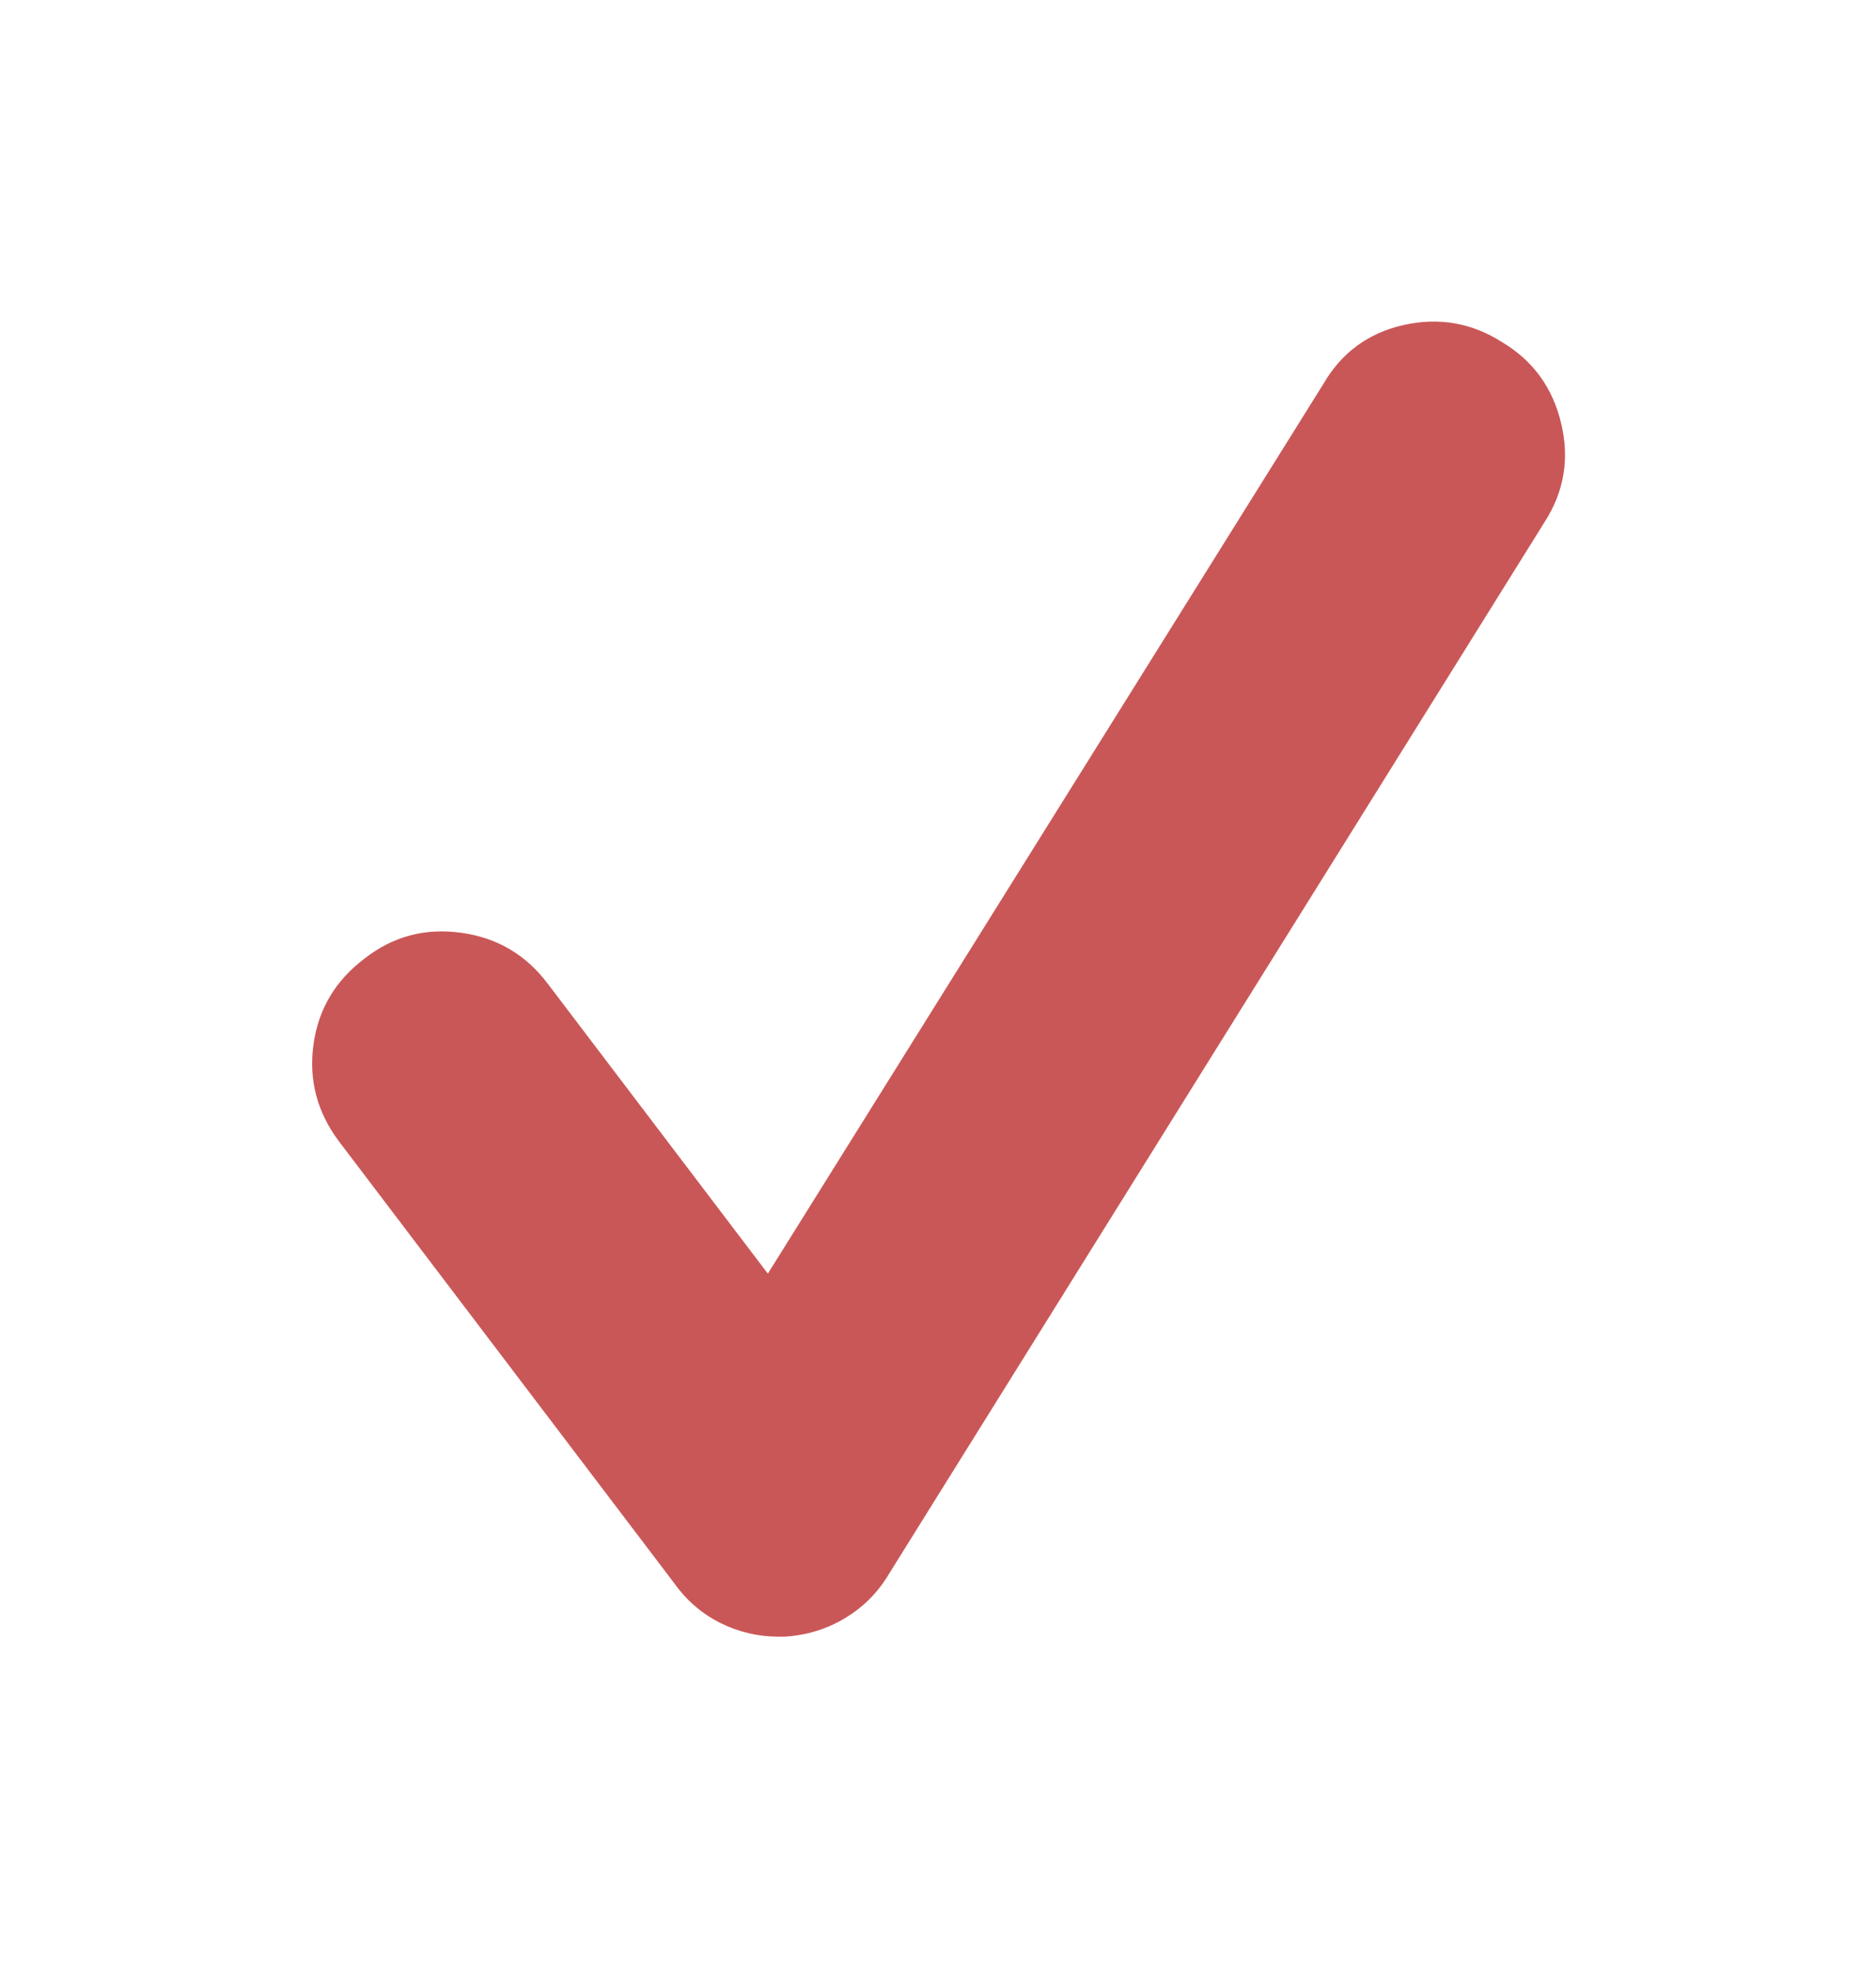 <svg width="20" height="21" viewBox="0 0 20 21" fill="none" xmlns="http://www.w3.org/2000/svg">
<path d="M8.303 17.438C8.082 17.438 7.874 17.389 7.678 17.291C7.483 17.193 7.32 17.053 7.19 16.871L3.616 12.164C3.381 11.852 3.29 11.507 3.342 11.129C3.394 10.751 3.577 10.445 3.889 10.211C4.189 9.977 4.53 9.885 4.915 9.938C5.299 9.99 5.608 10.172 5.842 10.484L8.186 13.57L14.104 4.098C14.299 3.759 14.586 3.548 14.963 3.463C15.341 3.378 15.693 3.44 16.018 3.648C16.344 3.844 16.552 4.13 16.643 4.508C16.734 4.885 16.676 5.237 16.467 5.562L9.475 16.773C9.358 16.969 9.202 17.125 9.006 17.242C8.811 17.359 8.596 17.424 8.362 17.438C8.349 17.438 8.339 17.438 8.333 17.438C8.326 17.438 8.316 17.438 8.303 17.438Z" fill="#CA5757"/>
</svg>
